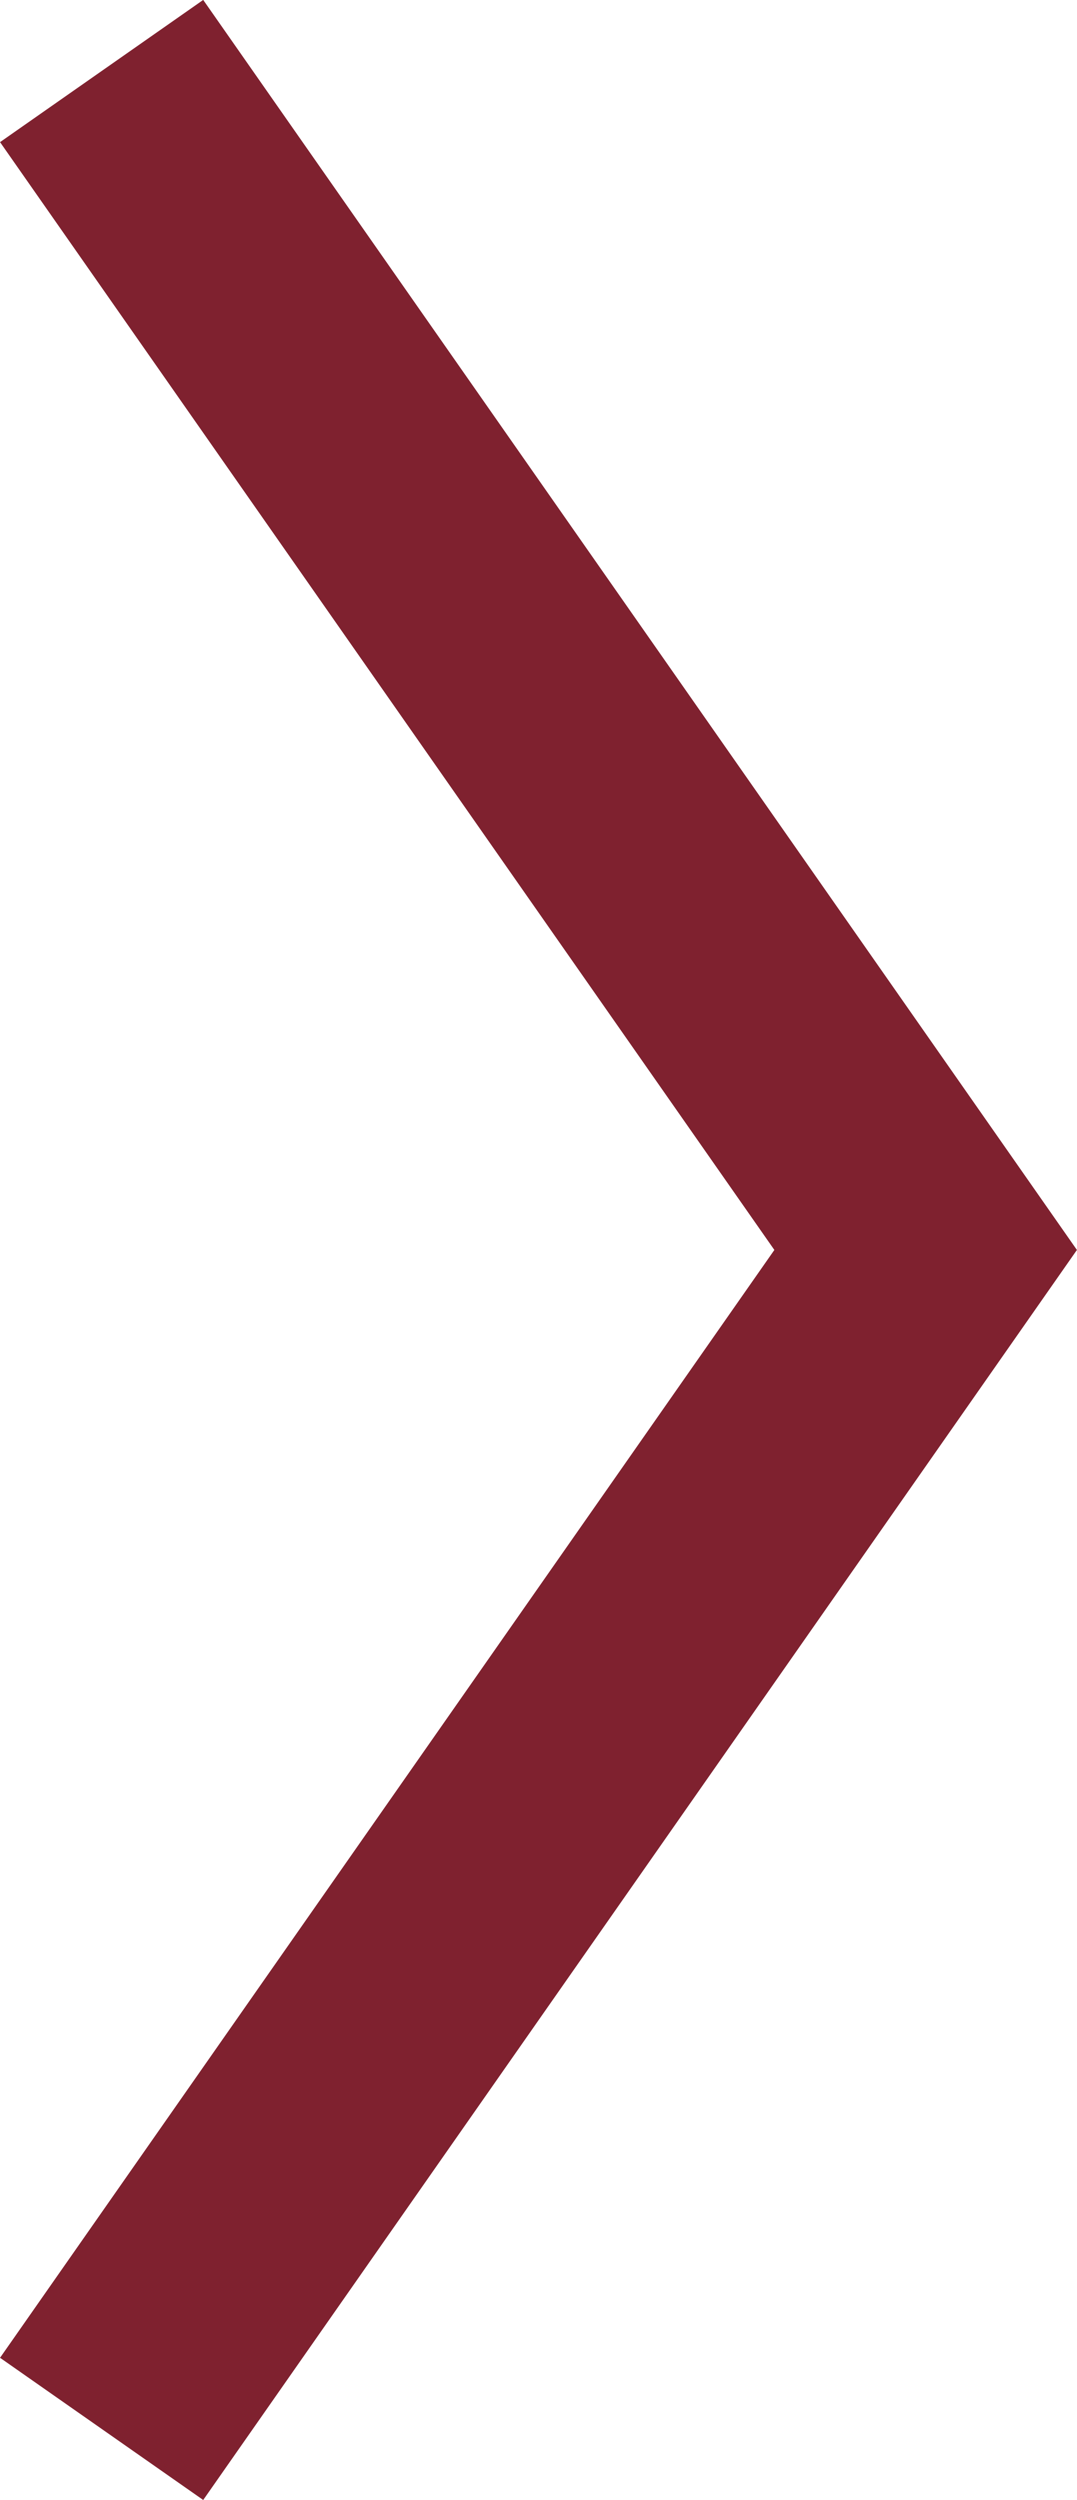 <svg xmlns="http://www.w3.org/2000/svg" width="8.688" height="20.152" viewBox="0 0 8.688 20.152">
  <path id="路径_2691" data-name="路径 2691" d="M-14041.553-22074.367l-6.074,8.684,6.074,8.684" transform="translate(-14040.16 -22055.607) rotate(180)" fill="none" stroke="#7f212f" stroke-linecap="square" stroke-width="2"/>
</svg>
